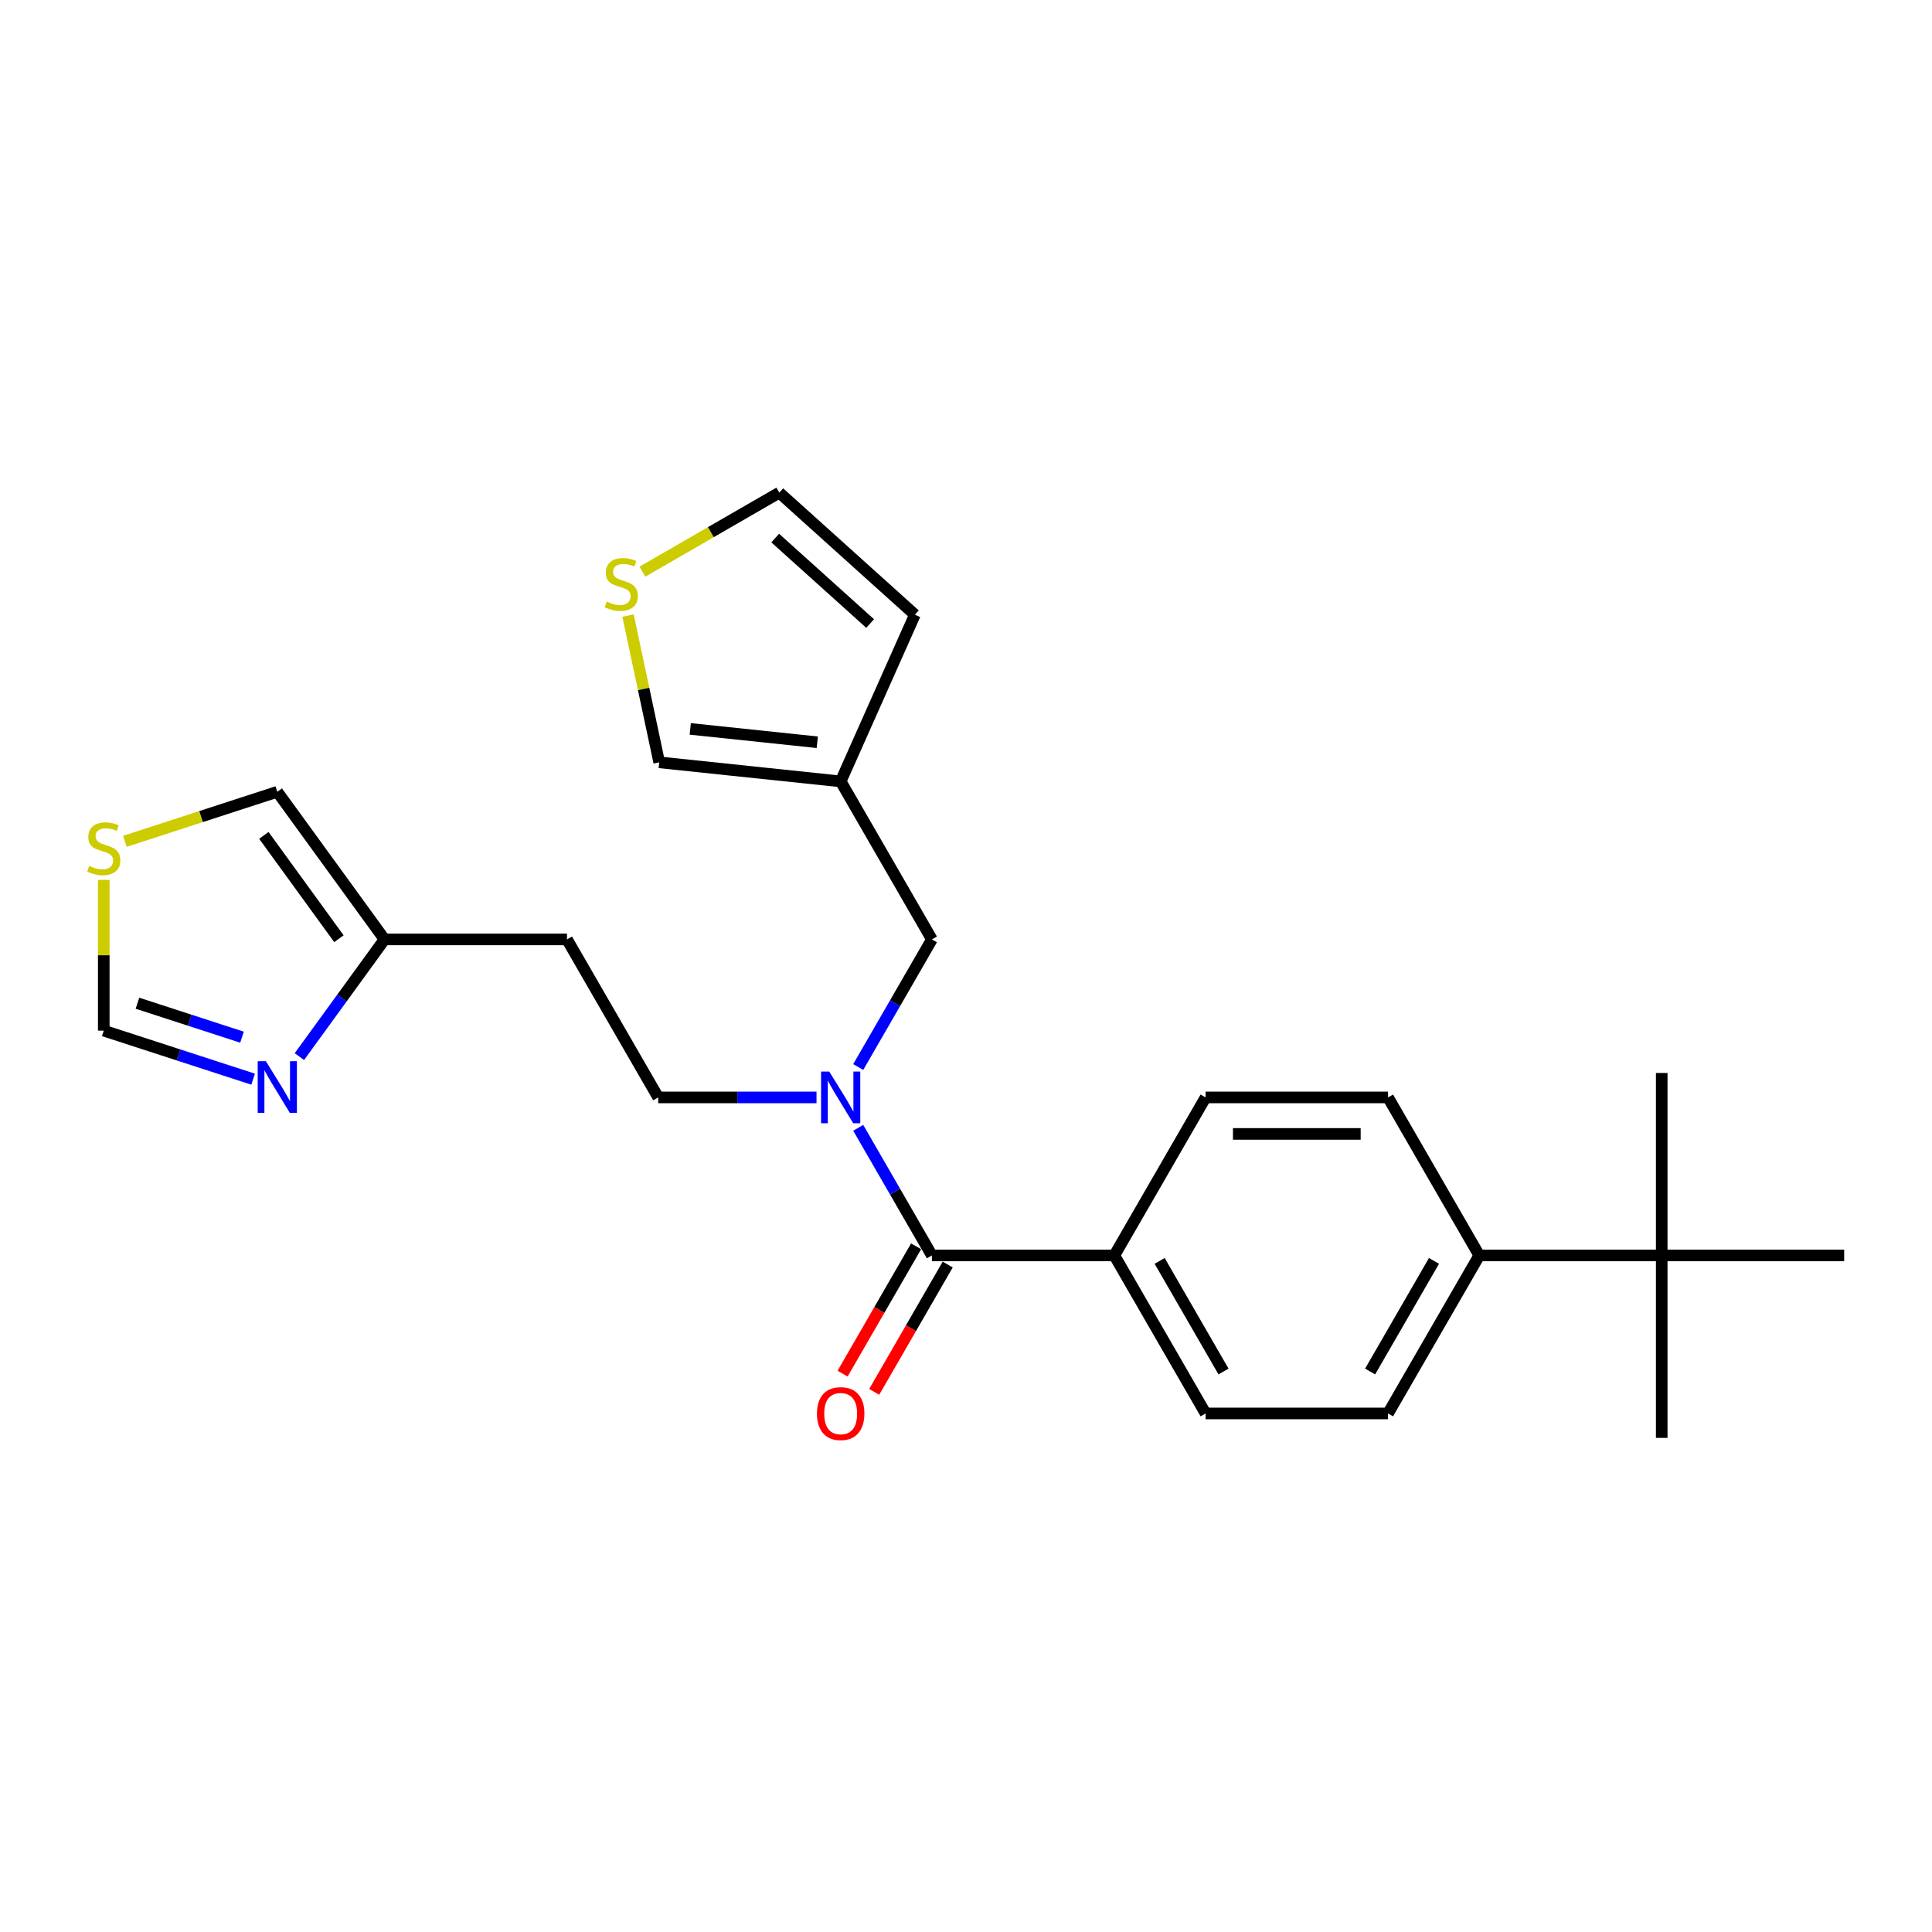 <?xml version='1.0' encoding='iso-8859-1'?>
<svg version='1.1' baseProfile='full'
              xmlns='http://www.w3.org/2000/svg'
                      xmlns:rdkit='http://www.rdkit.org/xml'
                      xmlns:xlink='http://www.w3.org/1999/xlink'
                  xml:space='preserve'
width='1000px' height='1000px' viewBox='0 0 1000 1000'>
<!-- END OF HEADER -->
<rect style='opacity:1.0;fill:#FFFFFF;stroke:none' width='1000' height='1000' x='0' y='0'> </rect>
<path class='bond-0' d='M 482.351,649.811 L 463.283,616.784' style='fill:none;fill-rule:evenodd;stroke:#000000;stroke-width:6px;stroke-linecap:butt;stroke-linejoin:miter;stroke-opacity:1' />
<path class='bond-0' d='M 463.283,616.784 L 444.216,583.758' style='fill:none;fill-rule:evenodd;stroke:#0000FF;stroke-width:6px;stroke-linecap:butt;stroke-linejoin:miter;stroke-opacity:1' />
<path class='bond-8' d='M 482.351,649.811 L 576.79,649.811' style='fill:none;fill-rule:evenodd;stroke:#000000;stroke-width:6px;stroke-linecap:butt;stroke-linejoin:miter;stroke-opacity:1' />
<path class='bond-14' d='M 474.173,645.089 L 455.148,678.04' style='fill:none;fill-rule:evenodd;stroke:#000000;stroke-width:6px;stroke-linecap:butt;stroke-linejoin:miter;stroke-opacity:1' />
<path class='bond-14' d='M 455.148,678.04 L 436.124,710.991' style='fill:none;fill-rule:evenodd;stroke:#FF0000;stroke-width:6px;stroke-linecap:butt;stroke-linejoin:miter;stroke-opacity:1' />
<path class='bond-14' d='M 490.53,654.533 L 471.506,687.484' style='fill:none;fill-rule:evenodd;stroke:#000000;stroke-width:6px;stroke-linecap:butt;stroke-linejoin:miter;stroke-opacity:1' />
<path class='bond-14' d='M 471.506,687.484 L 452.482,720.435' style='fill:none;fill-rule:evenodd;stroke:#FF0000;stroke-width:6px;stroke-linecap:butt;stroke-linejoin:miter;stroke-opacity:1' />
<path class='bond-6' d='M 444.216,552.291 L 463.283,519.265' style='fill:none;fill-rule:evenodd;stroke:#0000FF;stroke-width:6px;stroke-linecap:butt;stroke-linejoin:miter;stroke-opacity:1' />
<path class='bond-6' d='M 463.283,519.265 L 482.351,486.238' style='fill:none;fill-rule:evenodd;stroke:#000000;stroke-width:6px;stroke-linecap:butt;stroke-linejoin:miter;stroke-opacity:1' />
<path class='bond-12' d='M 422.628,568.024 L 381.661,568.024' style='fill:none;fill-rule:evenodd;stroke:#0000FF;stroke-width:6px;stroke-linecap:butt;stroke-linejoin:miter;stroke-opacity:1' />
<path class='bond-12' d='M 381.661,568.024 L 340.693,568.024' style='fill:none;fill-rule:evenodd;stroke:#000000;stroke-width:6px;stroke-linecap:butt;stroke-linejoin:miter;stroke-opacity:1' />
<path class='bond-1' d='M 154.956,546.907 L 176.995,516.573' style='fill:none;fill-rule:evenodd;stroke:#0000FF;stroke-width:6px;stroke-linecap:butt;stroke-linejoin:miter;stroke-opacity:1' />
<path class='bond-1' d='M 176.995,516.573 L 199.035,486.238' style='fill:none;fill-rule:evenodd;stroke:#000000;stroke-width:6px;stroke-linecap:butt;stroke-linejoin:miter;stroke-opacity:1' />
<path class='bond-5' d='M 131.021,558.578 L 92.365,546.018' style='fill:none;fill-rule:evenodd;stroke:#0000FF;stroke-width:6px;stroke-linecap:butt;stroke-linejoin:miter;stroke-opacity:1' />
<path class='bond-5' d='M 92.365,546.018 L 53.708,533.457' style='fill:none;fill-rule:evenodd;stroke:#000000;stroke-width:6px;stroke-linecap:butt;stroke-linejoin:miter;stroke-opacity:1' />
<path class='bond-5' d='M 125.261,536.847 L 98.201,528.054' style='fill:none;fill-rule:evenodd;stroke:#0000FF;stroke-width:6px;stroke-linecap:butt;stroke-linejoin:miter;stroke-opacity:1' />
<path class='bond-5' d='M 98.201,528.054 L 71.142,519.262' style='fill:none;fill-rule:evenodd;stroke:#000000;stroke-width:6px;stroke-linecap:butt;stroke-linejoin:miter;stroke-opacity:1' />
<path class='bond-2' d='M 435.132,404.452 L 482.351,486.238' style='fill:none;fill-rule:evenodd;stroke:#000000;stroke-width:6px;stroke-linecap:butt;stroke-linejoin:miter;stroke-opacity:1' />
<path class='bond-9' d='M 435.132,404.452 L 341.21,394.58' style='fill:none;fill-rule:evenodd;stroke:#000000;stroke-width:6px;stroke-linecap:butt;stroke-linejoin:miter;stroke-opacity:1' />
<path class='bond-9' d='M 423.018,384.187 L 357.273,377.277' style='fill:none;fill-rule:evenodd;stroke:#000000;stroke-width:6px;stroke-linecap:butt;stroke-linejoin:miter;stroke-opacity:1' />
<path class='bond-15' d='M 435.132,404.452 L 473.544,318.177' style='fill:none;fill-rule:evenodd;stroke:#000000;stroke-width:6px;stroke-linecap:butt;stroke-linejoin:miter;stroke-opacity:1' />
<path class='bond-3' d='M 199.035,486.238 L 293.474,486.238' style='fill:none;fill-rule:evenodd;stroke:#000000;stroke-width:6px;stroke-linecap:butt;stroke-linejoin:miter;stroke-opacity:1' />
<path class='bond-13' d='M 199.035,486.238 L 143.525,409.835' style='fill:none;fill-rule:evenodd;stroke:#000000;stroke-width:6px;stroke-linecap:butt;stroke-linejoin:miter;stroke-opacity:1' />
<path class='bond-13' d='M 175.428,485.88 L 136.571,432.398' style='fill:none;fill-rule:evenodd;stroke:#000000;stroke-width:6px;stroke-linecap:butt;stroke-linejoin:miter;stroke-opacity:1' />
<path class='bond-4' d='M 64.644,435.465 L 104.085,422.65' style='fill:none;fill-rule:evenodd;stroke:#CCCC00;stroke-width:6px;stroke-linecap:butt;stroke-linejoin:miter;stroke-opacity:1' />
<path class='bond-4' d='M 104.085,422.65 L 143.525,409.835' style='fill:none;fill-rule:evenodd;stroke:#000000;stroke-width:6px;stroke-linecap:butt;stroke-linejoin:miter;stroke-opacity:1' />
<path class='bond-27' d='M 53.708,455.432 L 53.708,494.445' style='fill:none;fill-rule:evenodd;stroke:#CCCC00;stroke-width:6px;stroke-linecap:butt;stroke-linejoin:miter;stroke-opacity:1' />
<path class='bond-27' d='M 53.708,494.445 L 53.708,533.457' style='fill:none;fill-rule:evenodd;stroke:#000000;stroke-width:6px;stroke-linecap:butt;stroke-linejoin:miter;stroke-opacity:1' />
<path class='bond-7' d='M 325.064,318.618 L 333.137,356.599' style='fill:none;fill-rule:evenodd;stroke:#CCCC00;stroke-width:6px;stroke-linecap:butt;stroke-linejoin:miter;stroke-opacity:1' />
<path class='bond-7' d='M 333.137,356.599 L 341.21,394.58' style='fill:none;fill-rule:evenodd;stroke:#000000;stroke-width:6px;stroke-linecap:butt;stroke-linejoin:miter;stroke-opacity:1' />
<path class='bond-26' d='M 332.511,295.891 L 367.937,275.438' style='fill:none;fill-rule:evenodd;stroke:#CCCC00;stroke-width:6px;stroke-linecap:butt;stroke-linejoin:miter;stroke-opacity:1' />
<path class='bond-26' d='M 367.937,275.438 L 403.362,254.986' style='fill:none;fill-rule:evenodd;stroke:#000000;stroke-width:6px;stroke-linecap:butt;stroke-linejoin:miter;stroke-opacity:1' />
<path class='bond-18' d='M 576.79,649.811 L 624.01,568.024' style='fill:none;fill-rule:evenodd;stroke:#000000;stroke-width:6px;stroke-linecap:butt;stroke-linejoin:miter;stroke-opacity:1' />
<path class='bond-19' d='M 576.79,649.811 L 624.01,731.597' style='fill:none;fill-rule:evenodd;stroke:#000000;stroke-width:6px;stroke-linecap:butt;stroke-linejoin:miter;stroke-opacity:1' />
<path class='bond-19' d='M 600.23,652.635 L 633.284,709.885' style='fill:none;fill-rule:evenodd;stroke:#000000;stroke-width:6px;stroke-linecap:butt;stroke-linejoin:miter;stroke-opacity:1' />
<path class='bond-10' d='M 860.107,649.811 L 765.668,649.811' style='fill:none;fill-rule:evenodd;stroke:#000000;stroke-width:6px;stroke-linecap:butt;stroke-linejoin:miter;stroke-opacity:1' />
<path class='bond-22' d='M 860.107,649.811 L 860.107,744.25' style='fill:none;fill-rule:evenodd;stroke:#000000;stroke-width:6px;stroke-linecap:butt;stroke-linejoin:miter;stroke-opacity:1' />
<path class='bond-23' d='M 860.107,649.811 L 860.107,555.372' style='fill:none;fill-rule:evenodd;stroke:#000000;stroke-width:6px;stroke-linecap:butt;stroke-linejoin:miter;stroke-opacity:1' />
<path class='bond-24' d='M 860.107,649.811 L 954.545,649.811' style='fill:none;fill-rule:evenodd;stroke:#000000;stroke-width:6px;stroke-linecap:butt;stroke-linejoin:miter;stroke-opacity:1' />
<path class='bond-11' d='M 765.668,649.811 L 718.448,731.597' style='fill:none;fill-rule:evenodd;stroke:#000000;stroke-width:6px;stroke-linecap:butt;stroke-linejoin:miter;stroke-opacity:1' />
<path class='bond-11' d='M 742.228,652.635 L 709.174,709.885' style='fill:none;fill-rule:evenodd;stroke:#000000;stroke-width:6px;stroke-linecap:butt;stroke-linejoin:miter;stroke-opacity:1' />
<path class='bond-25' d='M 765.668,649.811 L 718.448,568.024' style='fill:none;fill-rule:evenodd;stroke:#000000;stroke-width:6px;stroke-linecap:butt;stroke-linejoin:miter;stroke-opacity:1' />
<path class='bond-16' d='M 340.693,568.024 L 293.474,486.238' style='fill:none;fill-rule:evenodd;stroke:#000000;stroke-width:6px;stroke-linecap:butt;stroke-linejoin:miter;stroke-opacity:1' />
<path class='bond-17' d='M 473.544,318.177 L 403.362,254.986' style='fill:none;fill-rule:evenodd;stroke:#000000;stroke-width:6px;stroke-linecap:butt;stroke-linejoin:miter;stroke-opacity:1' />
<path class='bond-17' d='M 450.378,322.735 L 401.251,278.501' style='fill:none;fill-rule:evenodd;stroke:#000000;stroke-width:6px;stroke-linecap:butt;stroke-linejoin:miter;stroke-opacity:1' />
<path class='bond-20' d='M 624.01,568.024 L 718.448,568.024' style='fill:none;fill-rule:evenodd;stroke:#000000;stroke-width:6px;stroke-linecap:butt;stroke-linejoin:miter;stroke-opacity:1' />
<path class='bond-20' d='M 638.175,586.912 L 704.283,586.912' style='fill:none;fill-rule:evenodd;stroke:#000000;stroke-width:6px;stroke-linecap:butt;stroke-linejoin:miter;stroke-opacity:1' />
<path class='bond-21' d='M 624.01,731.597 L 718.448,731.597' style='fill:none;fill-rule:evenodd;stroke:#000000;stroke-width:6px;stroke-linecap:butt;stroke-linejoin:miter;stroke-opacity:1' />
<path  class='atom-1' d='M 429.22 554.652
L 437.984 568.818
Q 438.853 570.215, 440.25 572.746
Q 441.648 575.277, 441.724 575.428
L 441.724 554.652
L 445.275 554.652
L 445.275 581.397
L 441.61 581.397
L 432.204 565.909
Q 431.109 564.096, 429.938 562.018
Q 428.804 559.941, 428.465 559.298
L 428.465 581.397
L 424.989 581.397
L 424.989 554.652
L 429.22 554.652
' fill='#0000FF'/>
<path  class='atom-2' d='M 137.613 549.268
L 146.377 563.434
Q 147.246 564.832, 148.644 567.363
Q 150.041 569.894, 150.117 570.045
L 150.117 549.268
L 153.668 549.268
L 153.668 576.013
L 150.004 576.013
L 140.597 560.525
Q 139.502 558.712, 138.331 556.634
Q 137.198 554.557, 136.858 553.915
L 136.858 576.013
L 133.382 576.013
L 133.382 549.268
L 137.613 549.268
' fill='#0000FF'/>
<path  class='atom-5' d='M 46.153 448.198
Q 46.456 448.311, 47.702 448.84
Q 48.949 449.369, 50.309 449.709
Q 51.706 450.011, 53.066 450.011
Q 55.597 450.011, 57.07 448.803
Q 58.544 447.556, 58.544 445.403
Q 58.544 443.929, 57.788 443.023
Q 57.07 442.116, 55.937 441.625
Q 54.804 441.134, 52.915 440.567
Q 50.535 439.85, 49.1 439.17
Q 47.702 438.49, 46.682 437.054
Q 45.7 435.619, 45.7 433.201
Q 45.7 429.839, 47.967 427.762
Q 50.271 425.684, 54.804 425.684
Q 57.901 425.684, 61.415 427.157
L 60.546 430.066
Q 57.335 428.744, 54.917 428.744
Q 52.311 428.744, 50.875 429.839
Q 49.44 430.897, 49.478 432.748
Q 49.478 434.183, 50.195 435.052
Q 50.951 435.921, 52.008 436.412
Q 53.104 436.903, 54.917 437.47
Q 57.335 438.225, 58.77 438.981
Q 60.206 439.736, 61.226 441.285
Q 62.283 442.796, 62.283 445.403
Q 62.283 449.105, 59.79 451.107
Q 57.335 453.071, 53.217 453.071
Q 50.837 453.071, 49.024 452.542
Q 47.249 452.051, 45.133 451.182
L 46.153 448.198
' fill='#CCCC00'/>
<path  class='atom-8' d='M 314.02 311.384
Q 314.323 311.498, 315.569 312.027
Q 316.816 312.555, 318.176 312.895
Q 319.573 313.198, 320.933 313.198
Q 323.464 313.198, 324.938 311.989
Q 326.411 310.742, 326.411 308.589
Q 326.411 307.116, 325.655 306.209
Q 324.938 305.303, 323.804 304.811
Q 322.671 304.32, 320.782 303.754
Q 318.402 303.036, 316.967 302.356
Q 315.569 301.676, 314.549 300.241
Q 313.567 298.805, 313.567 296.388
Q 313.567 293.026, 315.834 290.948
Q 318.138 288.87, 322.671 288.87
Q 325.769 288.87, 329.282 290.343
L 328.413 293.252
Q 325.202 291.93, 322.784 291.93
Q 320.178 291.93, 318.742 293.026
Q 317.307 294.083, 317.345 295.934
Q 317.345 297.37, 318.062 298.239
Q 318.818 299.107, 319.876 299.598
Q 320.971 300.09, 322.784 300.656
Q 325.202 301.412, 326.637 302.167
Q 328.073 302.923, 329.093 304.472
Q 330.151 305.983, 330.151 308.589
Q 330.151 312.291, 327.657 314.293
Q 325.202 316.257, 321.084 316.257
Q 318.705 316.257, 316.891 315.729
Q 315.116 315.238, 313 314.369
L 314.02 311.384
' fill='#CCCC00'/>
<path  class='atom-15' d='M 422.855 731.673
Q 422.855 725.251, 426.028 721.662
Q 429.201 718.074, 435.132 718.074
Q 441.063 718.074, 444.236 721.662
Q 447.409 725.251, 447.409 731.673
Q 447.409 738.17, 444.198 741.872
Q 440.987 745.537, 435.132 745.537
Q 429.239 745.537, 426.028 741.872
Q 422.855 738.208, 422.855 731.673
M 435.132 742.514
Q 439.212 742.514, 441.403 739.795
Q 443.631 737.037, 443.631 731.673
Q 443.631 726.422, 441.403 723.778
Q 439.212 721.096, 435.132 721.096
Q 431.052 721.096, 428.823 723.74
Q 426.632 726.384, 426.632 731.673
Q 426.632 737.075, 428.823 739.795
Q 431.052 742.514, 435.132 742.514
' fill='#FF0000'/>
</svg>
